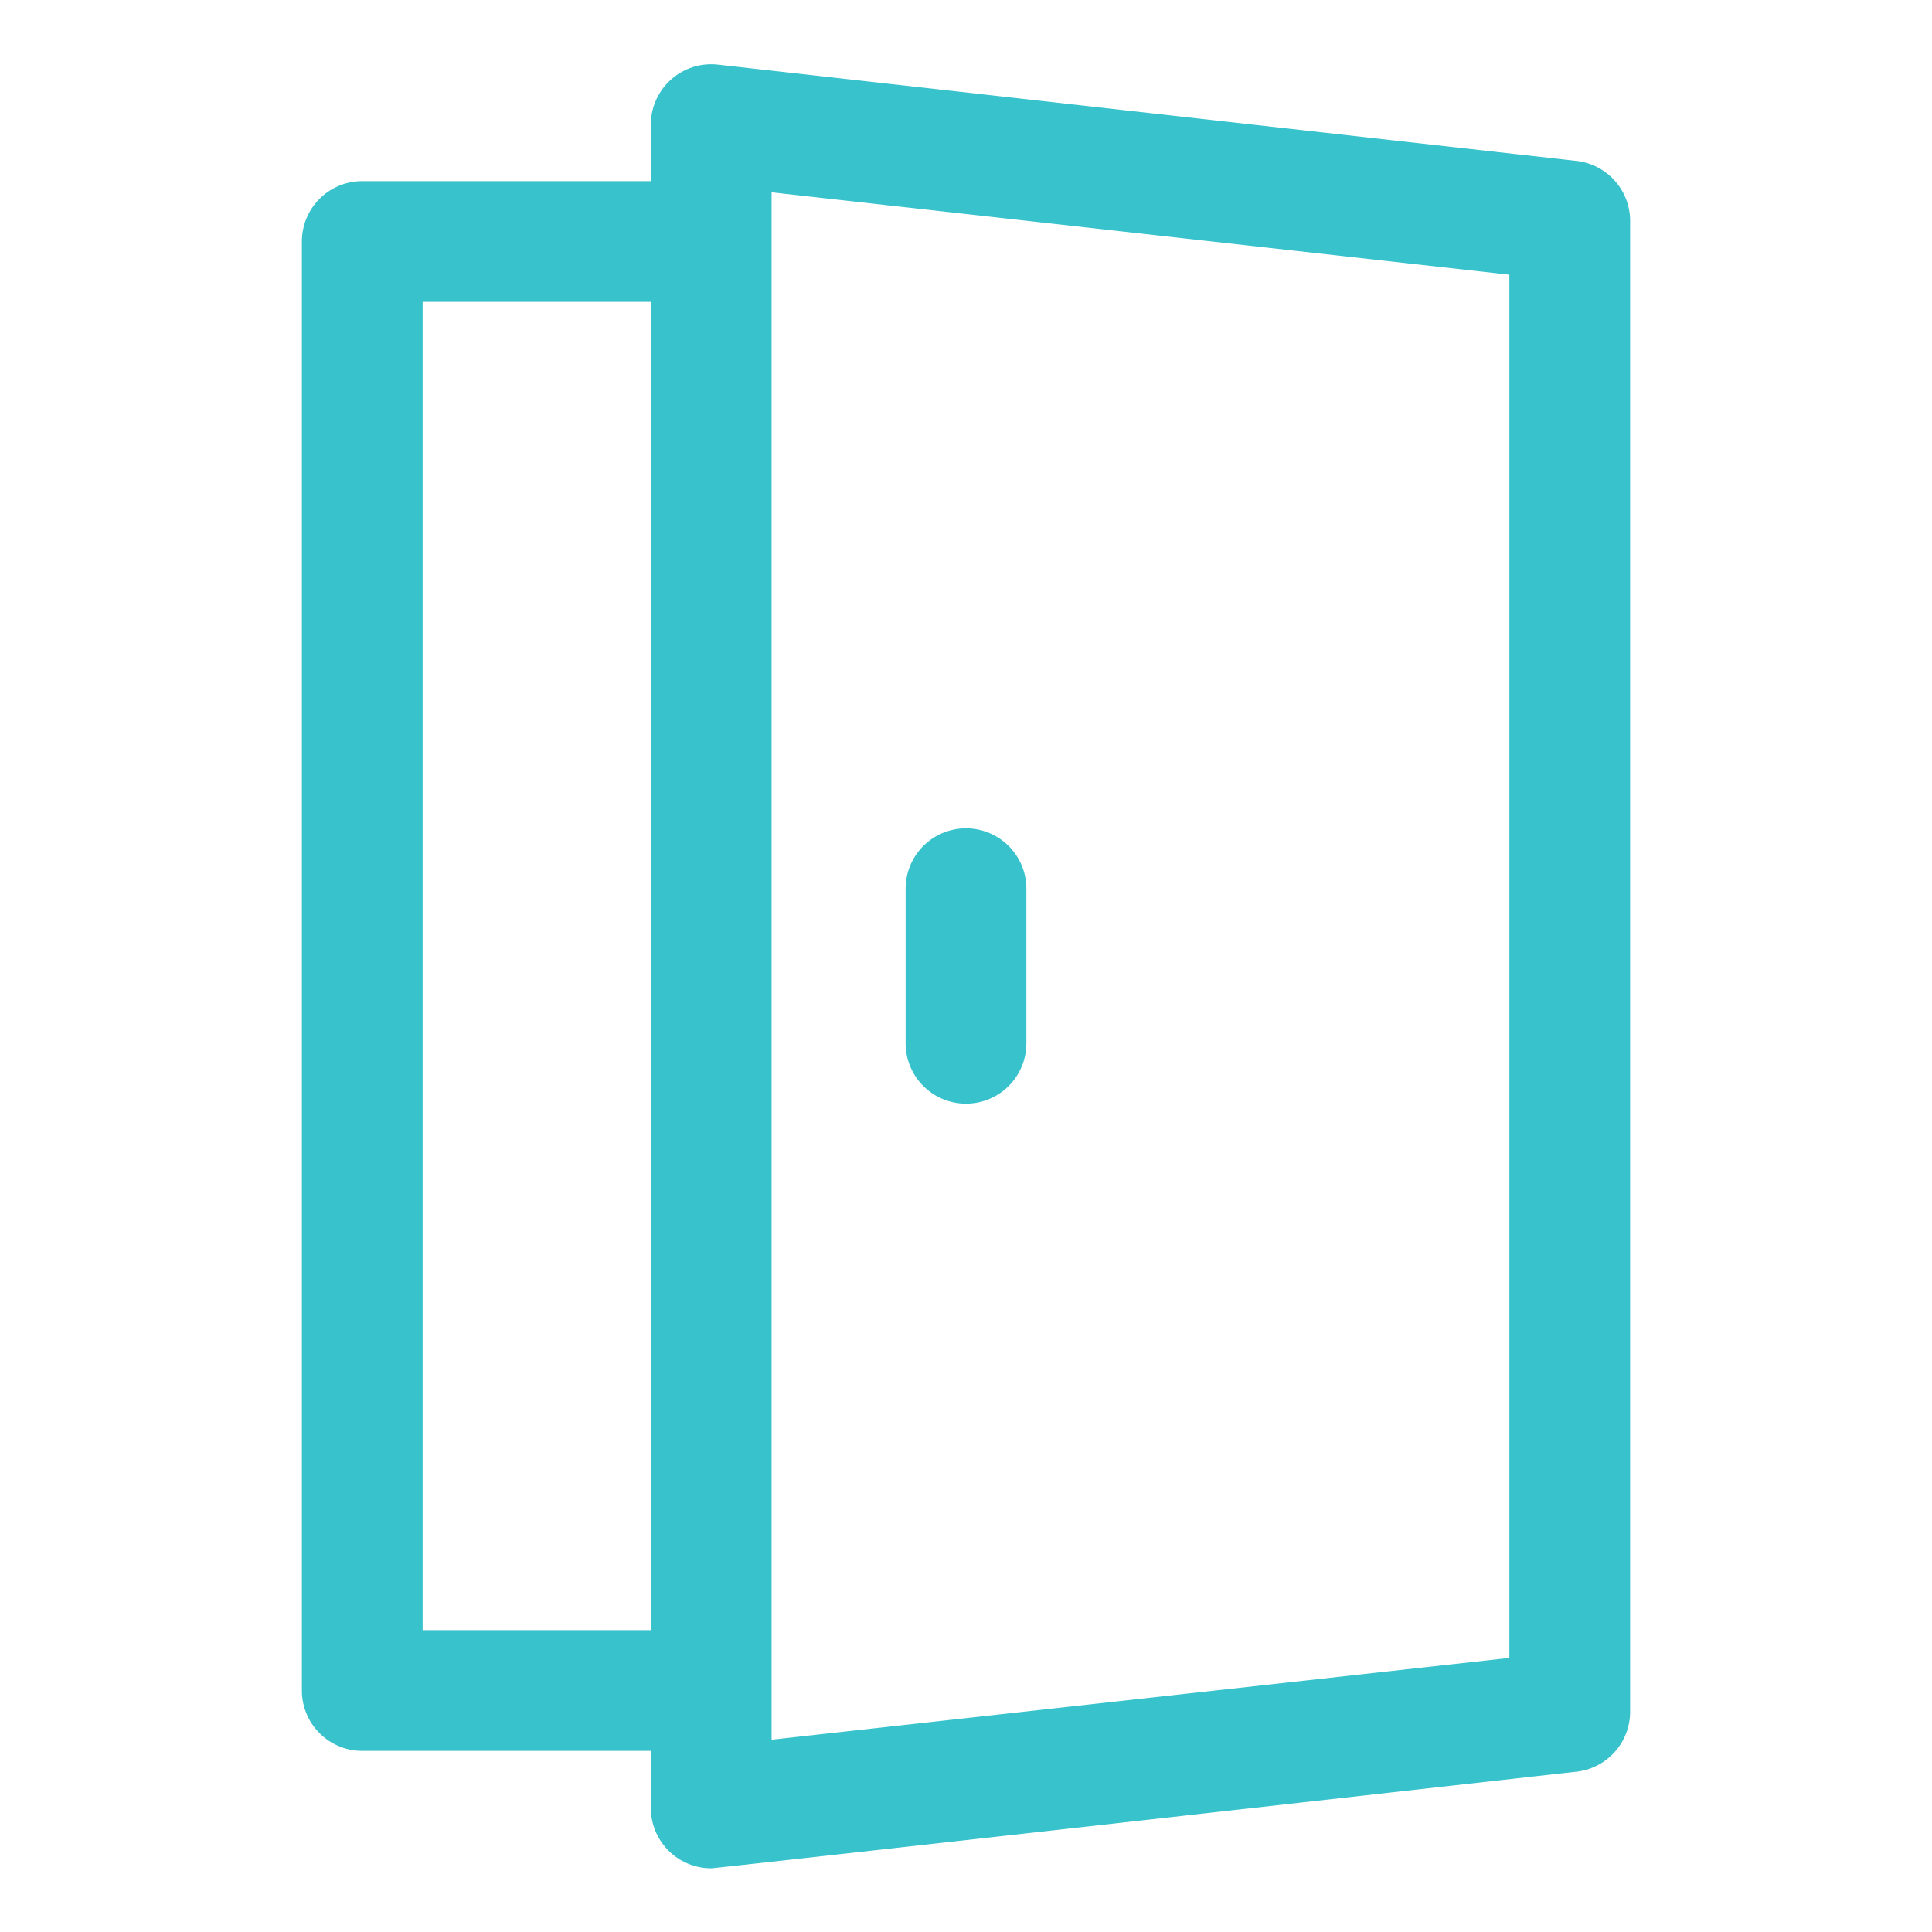 <svg xmlns="http://www.w3.org/2000/svg" viewBox="0 0 64 64"><g id="Layer_3" data-name="Layer 3"><path d="M52.22,5.33,23.78,2.14a2,2,0,0,0-2.22,2V6H12a2,2,0,0,0-2,2V56a2,2,0,0,0,2,2h9.56v1.89a2,2,0,0,0,2,2c.2,0,28.44-3.18,28.66-3.2a2,2,0,0,0,1.78-2V7.31A2,2,0,0,0,52.22,5.33ZM14,54V10h7.56V54Zm36,.92L25.56,57.63V6.37L50,9.1Z" id="id_102" style="fill: rgb(55, 194, 204);"></path><path d="M32,36.56a2,2,0,0,0,2-2V29.44a2,2,0,0,0-4,0v5.12A2,2,0,0,0,32,36.56Z" id="id_103" style="fill: rgb(55, 194, 204);"></path></g></svg>